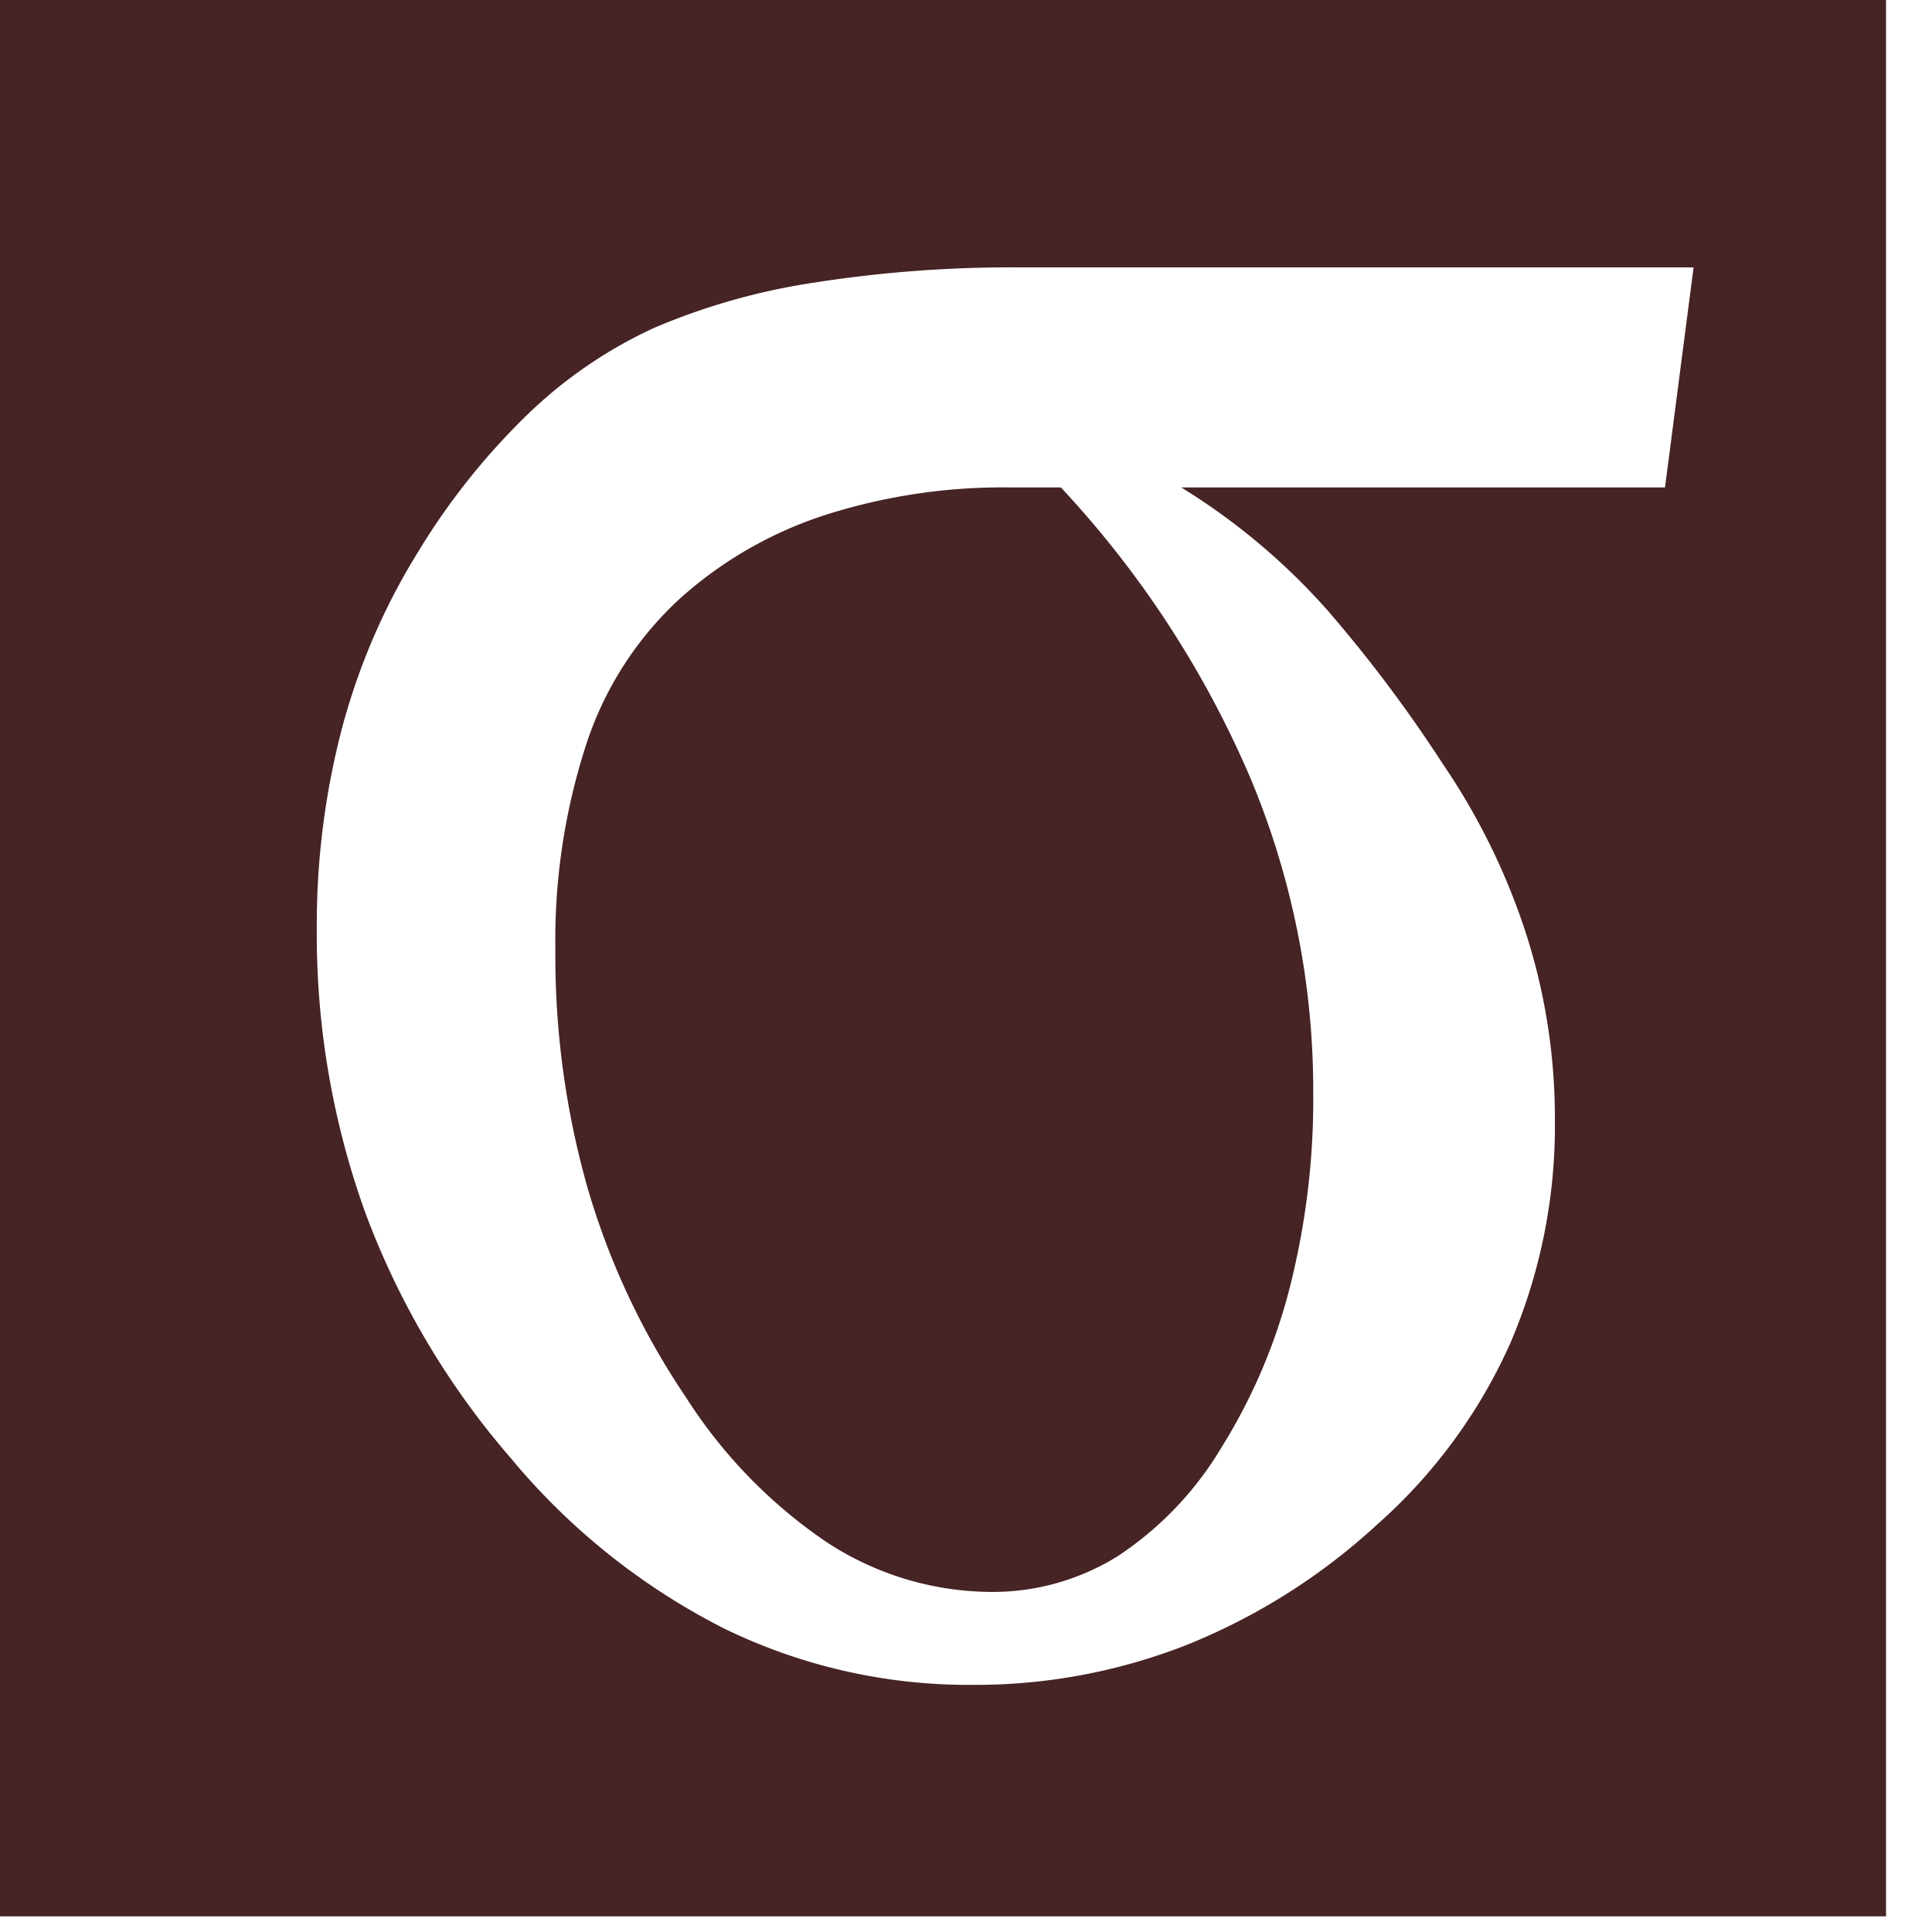<svg width="37" height="37" fill="none" xmlns="http://www.w3.org/2000/svg"><path d="M15.793 9.866a7.71 7.71 0 0 0-2.77 1.596 6.552 6.552 0 0 0-1.78 2.745 12.11 12.11 0 0 0-.607 3.987c-.011 1.546.198 3.085.621 4.57a14.256 14.256 0 0 0 1.874 3.987 9.536 9.536 0 0 0 2.708 2.788c.934.612 2.021.94 3.133.948a4.524 4.524 0 0 0 2.45-.695 6.466 6.466 0 0 0 1.982-2.09 10.843 10.843 0 0 0 1.308-3.09c.302-1.207.45-2.448.438-3.693a15.478 15.478 0 0 0-1.213-6.041 19.204 19.204 0 0 0-3.62-5.543h-.95a11.182 11.182 0 0 0-3.574.531Z" fill="#462324"/><path d="M0 0v36.7h36.12V0H0Zm31.887 9.335h-9.265a12.473 12.473 0 0 1 2.816 2.37c.794.92 1.525 1.894 2.188 2.917a12.749 12.749 0 0 1 1.612 3.296c.36 1.135.542 2.32.54 3.513a10.572 10.572 0 0 1-.85 4.284 10.172 10.172 0 0 1-2.548 3.476 11.977 11.977 0 0 1-3.64 2.306 11.067 11.067 0 0 1-4.115.77 10.673 10.673 0 0 1-4.771-1.086 12.851 12.851 0 0 1-4.069-3.253 15.337 15.337 0 0 1-2.79-4.706 15.733 15.733 0 0 1-.928-5.44 14.845 14.845 0 0 1 .484-3.841c.318-1.19.808-2.327 1.455-3.37a13.142 13.142 0 0 1 2.103-2.639 8.709 8.709 0 0 1 2.437-1.661 12.579 12.579 0 0 1 3.054-.86 24.43 24.43 0 0 1 3.954-.29h12.88l-.547 4.214Z" fill="#462324"/></svg>